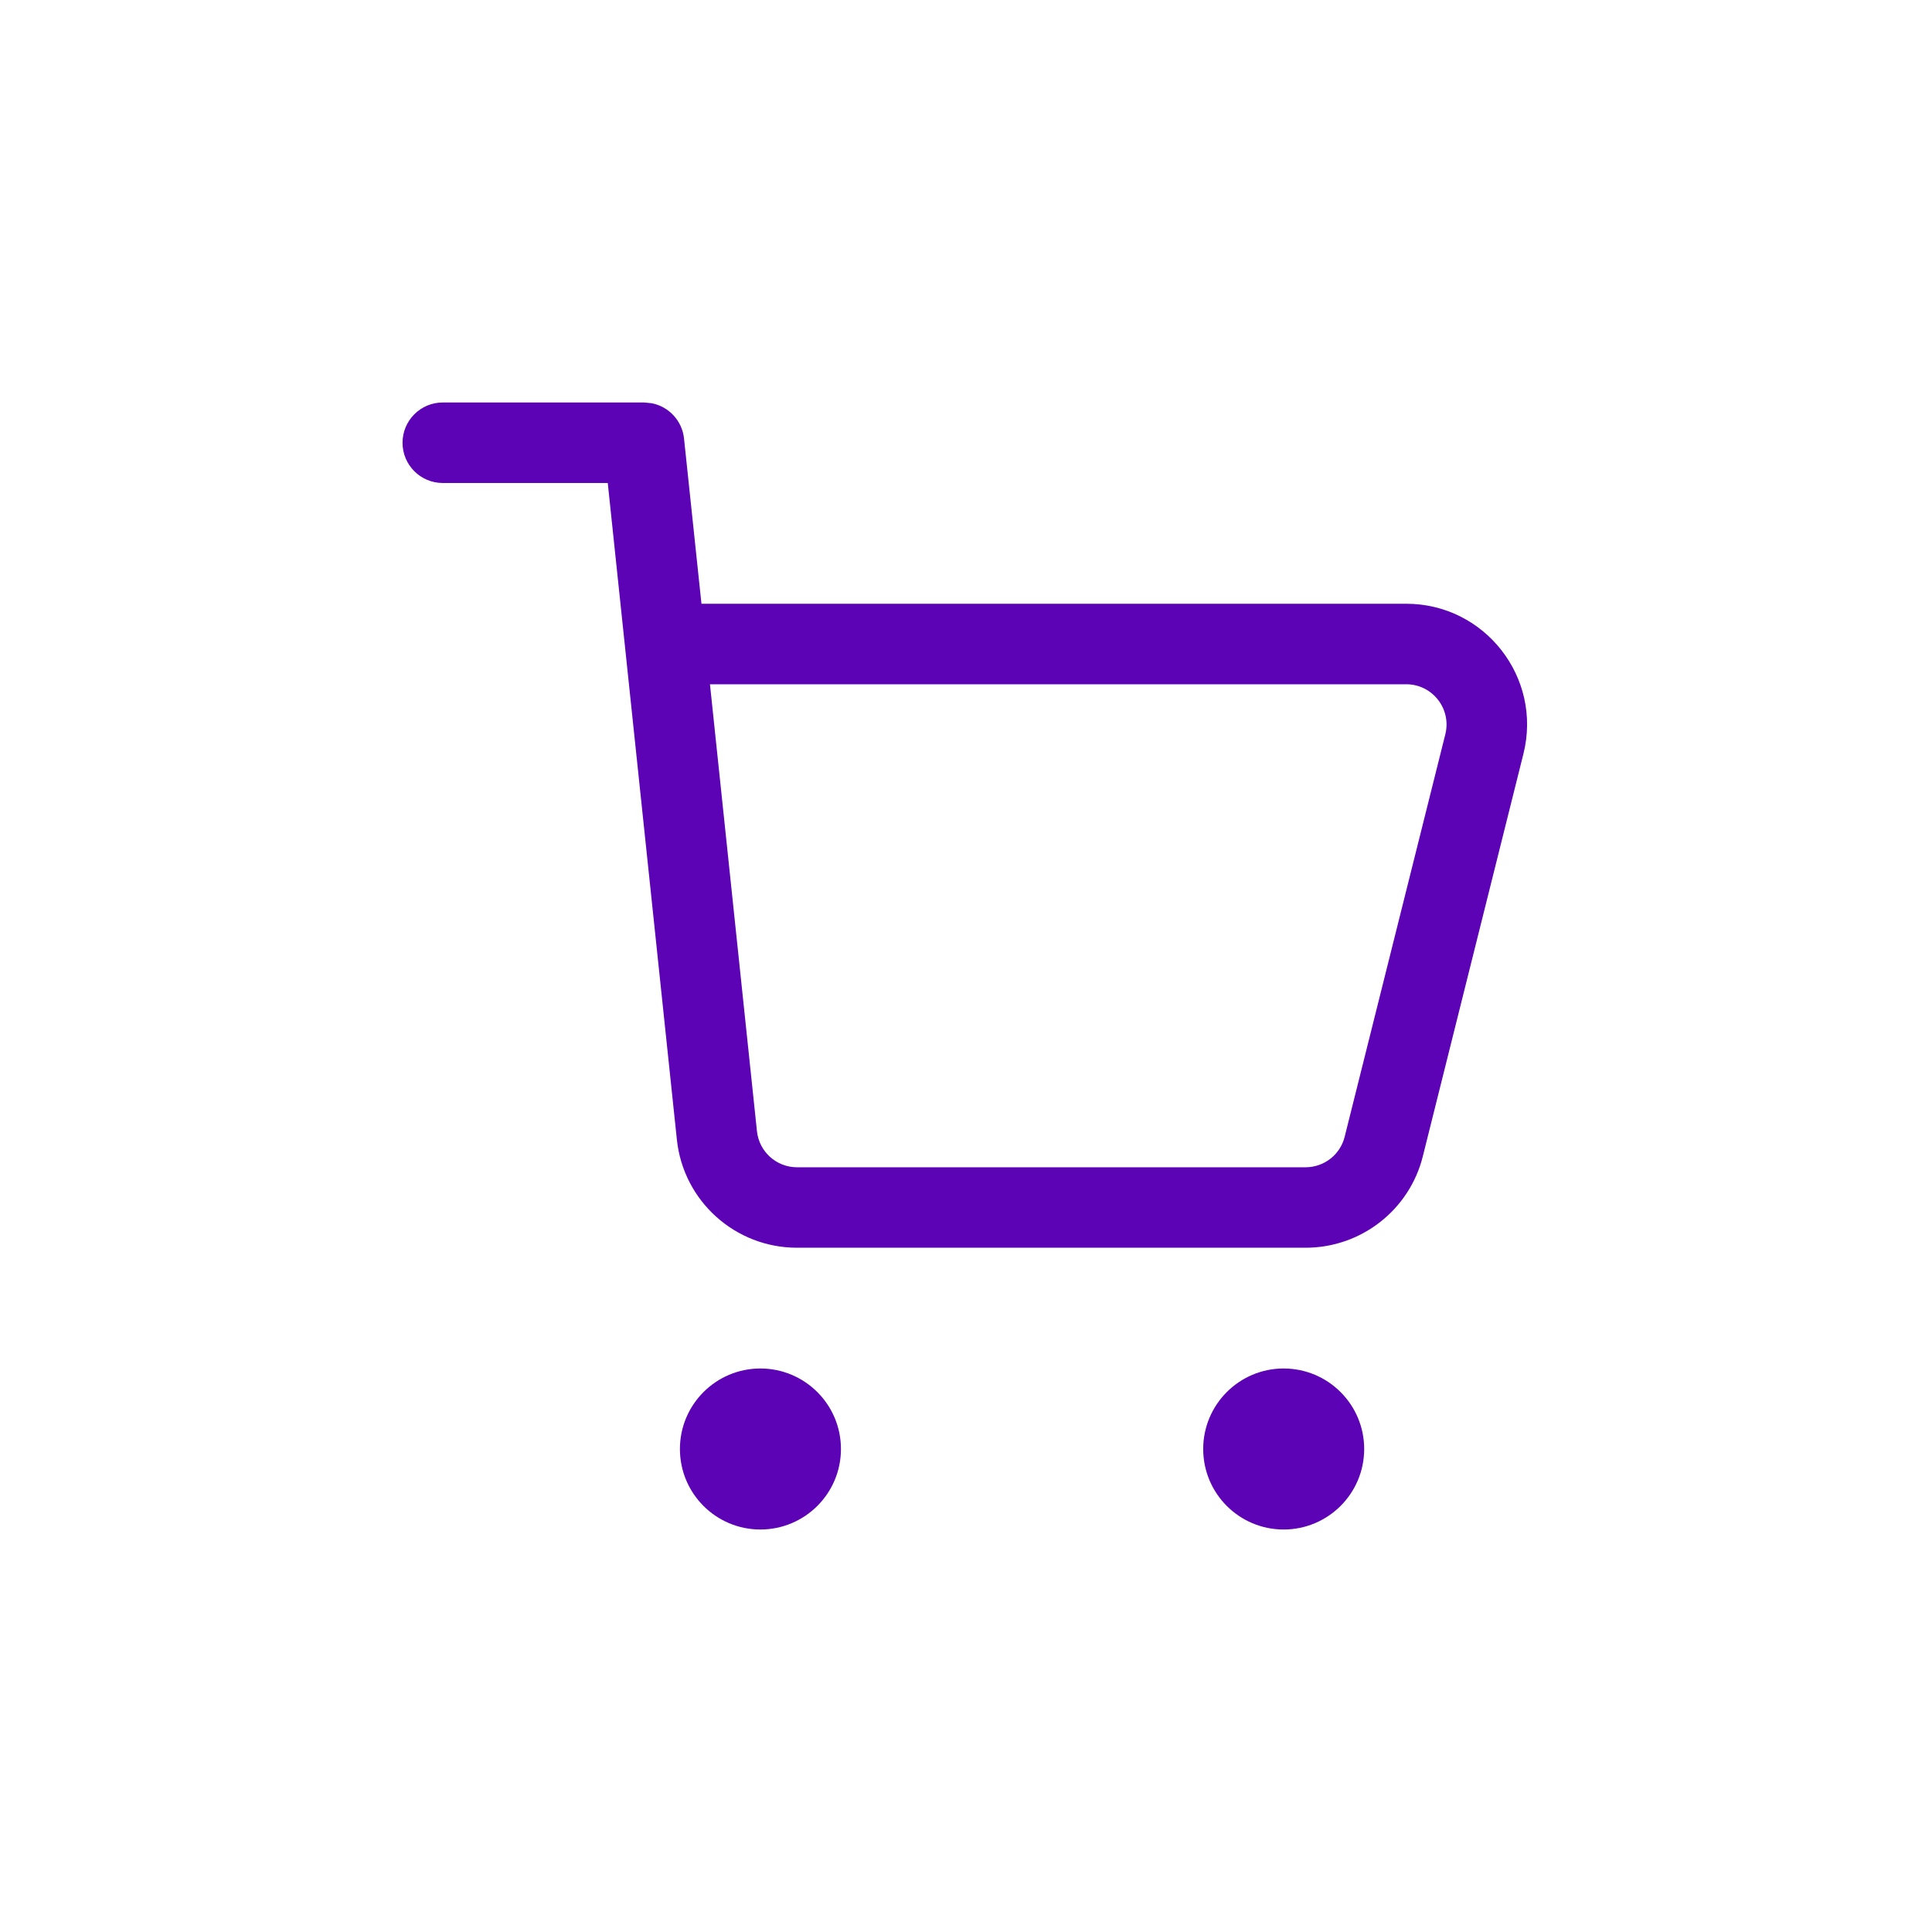 <svg width="40" height="40" viewBox="0 0 40 40" fill="none" xmlns="http://www.w3.org/2000/svg">
<path d="M14.077 30C14.077 29.08 14.823 28.333 15.744 28.333C16.664 28.334 17.411 29.08 17.411 30C17.411 30.92 16.664 31.666 15.744 31.667C14.823 31.667 14.077 30.921 14.077 30ZM24.911 30C24.911 29.08 25.657 28.333 26.577 28.333C27.498 28.334 28.244 29.08 28.244 30C28.244 30.92 27.498 31.666 26.577 31.667C25.657 31.667 24.911 30.921 24.911 30ZM13.334 8.333L13.49 8.348C13.844 8.415 14.123 8.708 14.162 9.079L14.523 12.5H29.115C30.741 12.5 31.936 14.029 31.541 15.607L29.458 23.941C29.18 25.053 28.178 25.833 27.031 25.833H16.501C15.222 25.833 14.148 24.868 14.014 23.595L12.583 10H9.167C8.707 10 8.334 9.627 8.334 9.167C8.334 8.706 8.707 8.333 9.167 8.333H13.334ZM15.672 23.421C15.717 23.845 16.075 24.167 16.501 24.167H27.031C27.414 24.167 27.748 23.906 27.84 23.535L29.924 15.202C30.055 14.676 29.657 14.167 29.115 14.167H14.699L15.672 23.421Z" fill="#5C03B5"/>
</svg>

